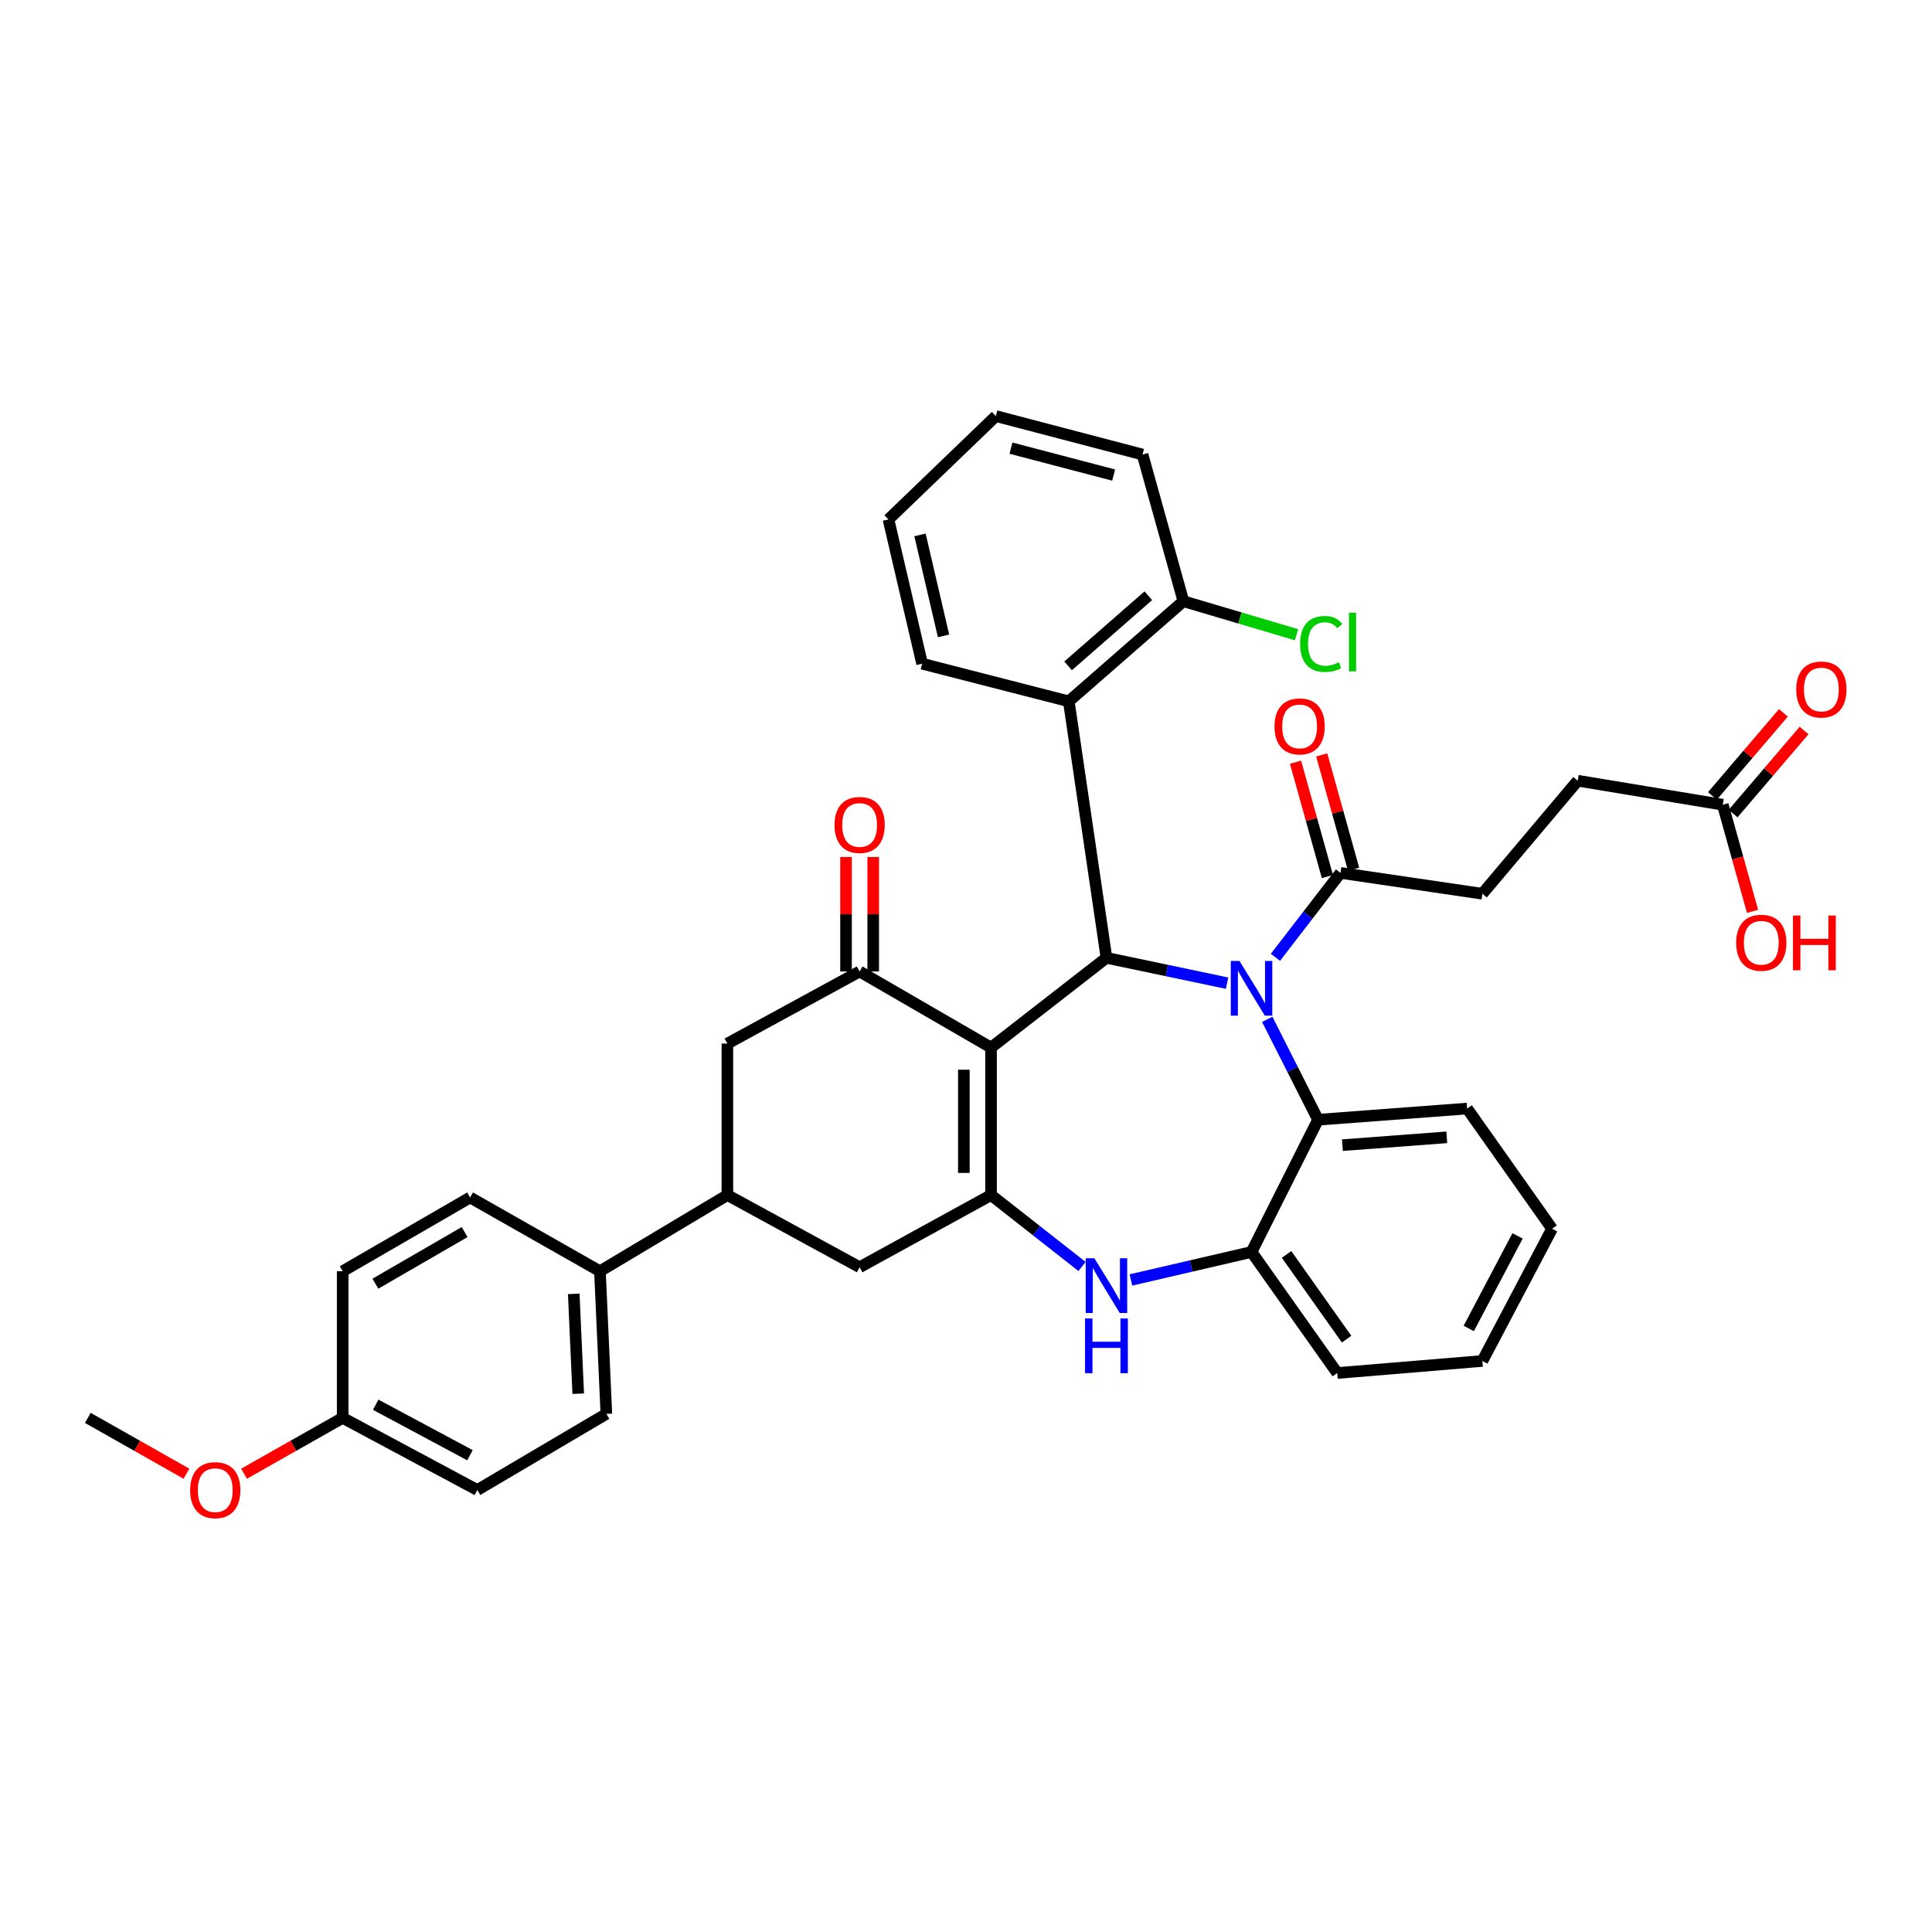 <?xml version='1.0' encoding='iso-8859-1'?>
<svg version='1.1' baseProfile='full'
              xmlns='http://www.w3.org/2000/svg'
                      xmlns:rdkit='http://www.rdkit.org/xml'
                      xmlns:xlink='http://www.w3.org/1999/xlink'
                  xml:space='preserve'
width='1000px' height='1000px' viewBox='0 0 1000 1000'>
<!-- END OF HEADER -->
<rect style='opacity:1.0;fill:#FFFFFF;stroke:none' width='1000' height='1000' x='0' y='0'> </rect>
<path class='bond-1' d='M 512.962,542.234 L 572.699,495.77' style='fill:none;fill-rule:evenodd;stroke:#000000;stroke-width:6px;stroke-linecap:butt;stroke-linejoin:miter;stroke-opacity:1' />
<path class='bond-2' d='M 512.962,542.234 L 512.962,618.558' style='fill:none;fill-rule:evenodd;stroke:#000000;stroke-width:6px;stroke-linecap:butt;stroke-linejoin:miter;stroke-opacity:1' />
<path class='bond-2' d='M 498.891,553.683 L 498.891,607.11' style='fill:none;fill-rule:evenodd;stroke:#000000;stroke-width:6px;stroke-linecap:butt;stroke-linejoin:miter;stroke-opacity:1' />
<path class='bond-3' d='M 512.962,542.234 L 444.939,502.837' style='fill:none;fill-rule:evenodd;stroke:#000000;stroke-width:6px;stroke-linecap:butt;stroke-linejoin:miter;stroke-opacity:1' />
<path class='bond-0' d='M 635.138,508.886 L 603.918,502.328' style='fill:none;fill-rule:evenodd;stroke:#0000FF;stroke-width:6px;stroke-linecap:butt;stroke-linejoin:miter;stroke-opacity:1' />
<path class='bond-0' d='M 603.918,502.328 L 572.699,495.77' style='fill:none;fill-rule:evenodd;stroke:#000000;stroke-width:6px;stroke-linecap:butt;stroke-linejoin:miter;stroke-opacity:1' />
<path class='bond-5' d='M 655.925,527.61 L 669.07,553.589' style='fill:none;fill-rule:evenodd;stroke:#0000FF;stroke-width:6px;stroke-linecap:butt;stroke-linejoin:miter;stroke-opacity:1' />
<path class='bond-5' d='M 669.07,553.589 L 682.214,579.568' style='fill:none;fill-rule:evenodd;stroke:#000000;stroke-width:6px;stroke-linecap:butt;stroke-linejoin:miter;stroke-opacity:1' />
<path class='bond-7' d='M 660.163,495.499 L 677.001,473.653' style='fill:none;fill-rule:evenodd;stroke:#0000FF;stroke-width:6px;stroke-linecap:butt;stroke-linejoin:miter;stroke-opacity:1' />
<path class='bond-7' d='M 677.001,473.653 L 693.838,451.808' style='fill:none;fill-rule:evenodd;stroke:#000000;stroke-width:6px;stroke-linecap:butt;stroke-linejoin:miter;stroke-opacity:1' />
<path class='bond-6' d='M 572.699,495.77 L 553.204,363.015' style='fill:none;fill-rule:evenodd;stroke:#000000;stroke-width:6px;stroke-linecap:butt;stroke-linejoin:miter;stroke-opacity:1' />
<path class='bond-4' d='M 512.962,618.558 L 536.511,637.042' style='fill:none;fill-rule:evenodd;stroke:#000000;stroke-width:6px;stroke-linecap:butt;stroke-linejoin:miter;stroke-opacity:1' />
<path class='bond-4' d='M 536.511,637.042 L 560.061,655.525' style='fill:none;fill-rule:evenodd;stroke:#0000FF;stroke-width:6px;stroke-linecap:butt;stroke-linejoin:miter;stroke-opacity:1' />
<path class='bond-9' d='M 512.962,618.558 L 444.939,655.908' style='fill:none;fill-rule:evenodd;stroke:#000000;stroke-width:6px;stroke-linecap:butt;stroke-linejoin:miter;stroke-opacity:1' />
<path class='bond-11' d='M 444.939,502.837 L 376.494,540.162' style='fill:none;fill-rule:evenodd;stroke:#000000;stroke-width:6px;stroke-linecap:butt;stroke-linejoin:miter;stroke-opacity:1' />
<path class='bond-14' d='M 451.974,502.837 L 451.974,473.206' style='fill:none;fill-rule:evenodd;stroke:#000000;stroke-width:6px;stroke-linecap:butt;stroke-linejoin:miter;stroke-opacity:1' />
<path class='bond-14' d='M 451.974,473.206 L 451.974,443.576' style='fill:none;fill-rule:evenodd;stroke:#FF0000;stroke-width:6px;stroke-linecap:butt;stroke-linejoin:miter;stroke-opacity:1' />
<path class='bond-14' d='M 437.904,502.837 L 437.904,473.206' style='fill:none;fill-rule:evenodd;stroke:#000000;stroke-width:6px;stroke-linecap:butt;stroke-linejoin:miter;stroke-opacity:1' />
<path class='bond-14' d='M 437.904,473.206 L 437.904,443.576' style='fill:none;fill-rule:evenodd;stroke:#FF0000;stroke-width:6px;stroke-linecap:butt;stroke-linejoin:miter;stroke-opacity:1' />
<path class='bond-8' d='M 585.366,662.505 L 616.581,655.263' style='fill:none;fill-rule:evenodd;stroke:#0000FF;stroke-width:6px;stroke-linecap:butt;stroke-linejoin:miter;stroke-opacity:1' />
<path class='bond-8' d='M 616.581,655.263 L 647.796,648.02' style='fill:none;fill-rule:evenodd;stroke:#000000;stroke-width:6px;stroke-linecap:butt;stroke-linejoin:miter;stroke-opacity:1' />
<path class='bond-28' d='M 682.214,579.568 L 759.375,573.783' style='fill:none;fill-rule:evenodd;stroke:#000000;stroke-width:6px;stroke-linecap:butt;stroke-linejoin:miter;stroke-opacity:1' />
<path class='bond-28' d='M 694.84,592.731 L 748.853,588.682' style='fill:none;fill-rule:evenodd;stroke:#000000;stroke-width:6px;stroke-linecap:butt;stroke-linejoin:miter;stroke-opacity:1' />
<path class='bond-38' d='M 682.214,579.568 L 647.796,648.02' style='fill:none;fill-rule:evenodd;stroke:#000000;stroke-width:6px;stroke-linecap:butt;stroke-linejoin:miter;stroke-opacity:1' />
<path class='bond-15' d='M 553.204,363.015 L 612.518,311.189' style='fill:none;fill-rule:evenodd;stroke:#000000;stroke-width:6px;stroke-linecap:butt;stroke-linejoin:miter;stroke-opacity:1' />
<path class='bond-15' d='M 552.843,344.645 L 594.363,308.367' style='fill:none;fill-rule:evenodd;stroke:#000000;stroke-width:6px;stroke-linecap:butt;stroke-linejoin:miter;stroke-opacity:1' />
<path class='bond-27' d='M 553.204,363.015 L 477.285,343.527' style='fill:none;fill-rule:evenodd;stroke:#000000;stroke-width:6px;stroke-linecap:butt;stroke-linejoin:miter;stroke-opacity:1' />
<path class='bond-16' d='M 700.615,449.918 L 692.367,420.332' style='fill:none;fill-rule:evenodd;stroke:#000000;stroke-width:6px;stroke-linecap:butt;stroke-linejoin:miter;stroke-opacity:1' />
<path class='bond-16' d='M 692.367,420.332 L 684.118,390.746' style='fill:none;fill-rule:evenodd;stroke:#FF0000;stroke-width:6px;stroke-linecap:butt;stroke-linejoin:miter;stroke-opacity:1' />
<path class='bond-16' d='M 687.061,453.697 L 678.813,424.111' style='fill:none;fill-rule:evenodd;stroke:#000000;stroke-width:6px;stroke-linecap:butt;stroke-linejoin:miter;stroke-opacity:1' />
<path class='bond-16' d='M 678.813,424.111 L 670.565,394.524' style='fill:none;fill-rule:evenodd;stroke:#FF0000;stroke-width:6px;stroke-linecap:butt;stroke-linejoin:miter;stroke-opacity:1' />
<path class='bond-17' d='M 693.838,451.808 L 767.27,462.603' style='fill:none;fill-rule:evenodd;stroke:#000000;stroke-width:6px;stroke-linecap:butt;stroke-linejoin:miter;stroke-opacity:1' />
<path class='bond-30' d='M 647.796,648.02 L 692.165,710.673' style='fill:none;fill-rule:evenodd;stroke:#000000;stroke-width:6px;stroke-linecap:butt;stroke-linejoin:miter;stroke-opacity:1' />
<path class='bond-30' d='M 665.934,649.287 L 696.993,693.144' style='fill:none;fill-rule:evenodd;stroke:#000000;stroke-width:6px;stroke-linecap:butt;stroke-linejoin:miter;stroke-opacity:1' />
<path class='bond-37' d='M 444.939,655.908 L 376.494,618.558' style='fill:none;fill-rule:evenodd;stroke:#000000;stroke-width:6px;stroke-linecap:butt;stroke-linejoin:miter;stroke-opacity:1' />
<path class='bond-10' d='M 376.494,618.558 L 376.494,540.162' style='fill:none;fill-rule:evenodd;stroke:#000000;stroke-width:6px;stroke-linecap:butt;stroke-linejoin:miter;stroke-opacity:1' />
<path class='bond-13' d='M 376.494,618.558 L 310.527,657.987' style='fill:none;fill-rule:evenodd;stroke:#000000;stroke-width:6px;stroke-linecap:butt;stroke-linejoin:miter;stroke-opacity:1' />
<path class='bond-12' d='M 891.7,416.53 L 816.619,404.093' style='fill:none;fill-rule:evenodd;stroke:#000000;stroke-width:6px;stroke-linecap:butt;stroke-linejoin:miter;stroke-opacity:1' />
<path class='bond-18' d='M 897.049,421.1 L 915.419,399.601' style='fill:none;fill-rule:evenodd;stroke:#000000;stroke-width:6px;stroke-linecap:butt;stroke-linejoin:miter;stroke-opacity:1' />
<path class='bond-18' d='M 915.419,399.601 L 933.788,378.102' style='fill:none;fill-rule:evenodd;stroke:#FF0000;stroke-width:6px;stroke-linecap:butt;stroke-linejoin:miter;stroke-opacity:1' />
<path class='bond-18' d='M 886.352,411.96 L 904.721,390.461' style='fill:none;fill-rule:evenodd;stroke:#000000;stroke-width:6px;stroke-linecap:butt;stroke-linejoin:miter;stroke-opacity:1' />
<path class='bond-18' d='M 904.721,390.461 L 923.091,368.962' style='fill:none;fill-rule:evenodd;stroke:#FF0000;stroke-width:6px;stroke-linecap:butt;stroke-linejoin:miter;stroke-opacity:1' />
<path class='bond-24' d='M 891.7,416.53 L 899.408,444.124' style='fill:none;fill-rule:evenodd;stroke:#000000;stroke-width:6px;stroke-linecap:butt;stroke-linejoin:miter;stroke-opacity:1' />
<path class='bond-24' d='M 899.408,444.124 L 907.116,471.718' style='fill:none;fill-rule:evenodd;stroke:#FF0000;stroke-width:6px;stroke-linecap:butt;stroke-linejoin:miter;stroke-opacity:1' />
<path class='bond-19' d='M 310.527,657.987 L 313.849,731.826' style='fill:none;fill-rule:evenodd;stroke:#000000;stroke-width:6px;stroke-linecap:butt;stroke-linejoin:miter;stroke-opacity:1' />
<path class='bond-19' d='M 296.969,669.695 L 299.294,721.382' style='fill:none;fill-rule:evenodd;stroke:#000000;stroke-width:6px;stroke-linecap:butt;stroke-linejoin:miter;stroke-opacity:1' />
<path class='bond-20' d='M 310.527,657.987 L 243.332,619.809' style='fill:none;fill-rule:evenodd;stroke:#000000;stroke-width:6px;stroke-linecap:butt;stroke-linejoin:miter;stroke-opacity:1' />
<path class='bond-22' d='M 612.518,311.189 L 641.801,319.864' style='fill:none;fill-rule:evenodd;stroke:#000000;stroke-width:6px;stroke-linecap:butt;stroke-linejoin:miter;stroke-opacity:1' />
<path class='bond-22' d='M 641.801,319.864 L 671.083,328.539' style='fill:none;fill-rule:evenodd;stroke:#00CC00;stroke-width:6px;stroke-linecap:butt;stroke-linejoin:miter;stroke-opacity:1' />
<path class='bond-31' d='M 612.518,311.189 L 591.374,235.271' style='fill:none;fill-rule:evenodd;stroke:#000000;stroke-width:6px;stroke-linecap:butt;stroke-linejoin:miter;stroke-opacity:1' />
<path class='bond-21' d='M 767.27,462.603 L 816.619,404.093' style='fill:none;fill-rule:evenodd;stroke:#000000;stroke-width:6px;stroke-linecap:butt;stroke-linejoin:miter;stroke-opacity:1' />
<path class='bond-26' d='M 313.849,731.826 L 247.061,771.223' style='fill:none;fill-rule:evenodd;stroke:#000000;stroke-width:6px;stroke-linecap:butt;stroke-linejoin:miter;stroke-opacity:1' />
<path class='bond-25' d='M 243.332,619.809 L 177.365,657.987' style='fill:none;fill-rule:evenodd;stroke:#000000;stroke-width:6px;stroke-linecap:butt;stroke-linejoin:miter;stroke-opacity:1' />
<path class='bond-25' d='M 240.485,637.714 L 194.308,664.438' style='fill:none;fill-rule:evenodd;stroke:#000000;stroke-width:6px;stroke-linecap:butt;stroke-linejoin:miter;stroke-opacity:1' />
<path class='bond-23' d='M 177.365,733.889 L 177.365,657.987' style='fill:none;fill-rule:evenodd;stroke:#000000;stroke-width:6px;stroke-linecap:butt;stroke-linejoin:miter;stroke-opacity:1' />
<path class='bond-29' d='M 177.365,733.889 L 151.837,748.341' style='fill:none;fill-rule:evenodd;stroke:#000000;stroke-width:6px;stroke-linecap:butt;stroke-linejoin:miter;stroke-opacity:1' />
<path class='bond-29' d='M 151.837,748.341 L 126.308,762.792' style='fill:none;fill-rule:evenodd;stroke:#FF0000;stroke-width:6px;stroke-linecap:butt;stroke-linejoin:miter;stroke-opacity:1' />
<path class='bond-41' d='M 177.365,733.889 L 247.061,771.223' style='fill:none;fill-rule:evenodd;stroke:#000000;stroke-width:6px;stroke-linecap:butt;stroke-linejoin:miter;stroke-opacity:1' />
<path class='bond-41' d='M 194.464,727.086 L 243.251,753.22' style='fill:none;fill-rule:evenodd;stroke:#000000;stroke-width:6px;stroke-linecap:butt;stroke-linejoin:miter;stroke-opacity:1' />
<path class='bond-33' d='M 477.285,343.527 L 459.869,268.86' style='fill:none;fill-rule:evenodd;stroke:#000000;stroke-width:6px;stroke-linecap:butt;stroke-linejoin:miter;stroke-opacity:1' />
<path class='bond-33' d='M 488.376,329.131 L 476.184,276.864' style='fill:none;fill-rule:evenodd;stroke:#000000;stroke-width:6px;stroke-linecap:butt;stroke-linejoin:miter;stroke-opacity:1' />
<path class='bond-34' d='M 759.375,573.783 L 803.345,635.99' style='fill:none;fill-rule:evenodd;stroke:#000000;stroke-width:6px;stroke-linecap:butt;stroke-linejoin:miter;stroke-opacity:1' />
<path class='bond-32' d='M 96.519,762.793 L 70.987,748.341' style='fill:none;fill-rule:evenodd;stroke:#FF0000;stroke-width:6px;stroke-linecap:butt;stroke-linejoin:miter;stroke-opacity:1' />
<path class='bond-32' d='M 70.987,748.341 L 45.455,733.889' style='fill:none;fill-rule:evenodd;stroke:#000000;stroke-width:6px;stroke-linecap:butt;stroke-linejoin:miter;stroke-opacity:1' />
<path class='bond-35' d='M 692.165,710.673 L 767.27,704.435' style='fill:none;fill-rule:evenodd;stroke:#000000;stroke-width:6px;stroke-linecap:butt;stroke-linejoin:miter;stroke-opacity:1' />
<path class='bond-40' d='M 591.374,235.271 L 515.456,215.361' style='fill:none;fill-rule:evenodd;stroke:#000000;stroke-width:6px;stroke-linecap:butt;stroke-linejoin:miter;stroke-opacity:1' />
<path class='bond-40' d='M 576.417,245.894 L 523.274,231.958' style='fill:none;fill-rule:evenodd;stroke:#000000;stroke-width:6px;stroke-linecap:butt;stroke-linejoin:miter;stroke-opacity:1' />
<path class='bond-36' d='M 459.869,268.86 L 515.456,215.361' style='fill:none;fill-rule:evenodd;stroke:#000000;stroke-width:6px;stroke-linecap:butt;stroke-linejoin:miter;stroke-opacity:1' />
<path class='bond-39' d='M 803.345,635.99 L 767.27,704.435' style='fill:none;fill-rule:evenodd;stroke:#000000;stroke-width:6px;stroke-linecap:butt;stroke-linejoin:miter;stroke-opacity:1' />
<path class='bond-39' d='M 785.487,639.696 L 760.234,687.608' style='fill:none;fill-rule:evenodd;stroke:#000000;stroke-width:6px;stroke-linecap:butt;stroke-linejoin:miter;stroke-opacity:1' />
<path  class='atom-1' d='M 641.536 497.385
L 650.816 512.385
Q 651.736 513.865, 653.216 516.545
Q 654.696 519.225, 654.776 519.385
L 654.776 497.385
L 658.536 497.385
L 658.536 525.705
L 654.656 525.705
L 644.696 509.305
Q 643.536 507.385, 642.296 505.185
Q 641.096 502.985, 640.736 502.305
L 640.736 525.705
L 637.056 525.705
L 637.056 497.385
L 641.536 497.385
' fill='#0000FF'/>
<path  class='atom-5' d='M 566.439 651.284
L 575.719 666.284
Q 576.639 667.764, 578.119 670.444
Q 579.599 673.124, 579.679 673.284
L 579.679 651.284
L 583.439 651.284
L 583.439 679.604
L 579.559 679.604
L 569.599 663.204
Q 568.439 661.284, 567.199 659.084
Q 565.999 656.884, 565.639 656.204
L 565.639 679.604
L 561.959 679.604
L 561.959 651.284
L 566.439 651.284
' fill='#0000FF'/>
<path  class='atom-5' d='M 561.619 682.436
L 565.459 682.436
L 565.459 694.476
L 579.939 694.476
L 579.939 682.436
L 583.779 682.436
L 583.779 710.756
L 579.939 710.756
L 579.939 697.676
L 565.459 697.676
L 565.459 710.756
L 561.619 710.756
L 561.619 682.436
' fill='#0000FF'/>
<path  class='atom-15' d='M 431.939 426.998
Q 431.939 420.198, 435.299 416.398
Q 438.659 412.598, 444.939 412.598
Q 451.219 412.598, 454.579 416.398
Q 457.939 420.198, 457.939 426.998
Q 457.939 433.878, 454.539 437.798
Q 451.139 441.678, 444.939 441.678
Q 438.699 441.678, 435.299 437.798
Q 431.939 433.918, 431.939 426.998
M 444.939 438.478
Q 449.259 438.478, 451.579 435.598
Q 453.939 432.678, 453.939 426.998
Q 453.939 421.438, 451.579 418.638
Q 449.259 415.798, 444.939 415.798
Q 440.619 415.798, 438.259 418.598
Q 435.939 421.398, 435.939 426.998
Q 435.939 432.718, 438.259 435.598
Q 440.619 438.478, 444.939 438.478
' fill='#FF0000'/>
<path  class='atom-17' d='M 659.678 375.985
Q 659.678 369.185, 663.038 365.385
Q 666.398 361.585, 672.678 361.585
Q 678.958 361.585, 682.318 365.385
Q 685.678 369.185, 685.678 375.985
Q 685.678 382.865, 682.278 386.785
Q 678.878 390.665, 672.678 390.665
Q 666.438 390.665, 663.038 386.785
Q 659.678 382.905, 659.678 375.985
M 672.678 387.465
Q 676.998 387.465, 679.318 384.585
Q 681.678 381.665, 681.678 375.985
Q 681.678 370.425, 679.318 367.625
Q 676.998 364.785, 672.678 364.785
Q 668.358 364.785, 665.998 367.585
Q 663.678 370.385, 663.678 375.985
Q 663.678 381.705, 665.998 384.585
Q 668.358 387.465, 672.678 387.465
' fill='#FF0000'/>
<path  class='atom-19' d='M 929.729 356.888
Q 929.729 350.088, 933.089 346.288
Q 936.449 342.488, 942.729 342.488
Q 949.009 342.488, 952.369 346.288
Q 955.729 350.088, 955.729 356.888
Q 955.729 363.768, 952.329 367.688
Q 948.929 371.568, 942.729 371.568
Q 936.489 371.568, 933.089 367.688
Q 929.729 363.808, 929.729 356.888
M 942.729 368.368
Q 947.049 368.368, 949.369 365.488
Q 951.729 362.568, 951.729 356.888
Q 951.729 351.328, 949.369 348.528
Q 947.049 345.688, 942.729 345.688
Q 938.409 345.688, 936.049 348.488
Q 933.729 351.288, 933.729 356.888
Q 933.729 362.608, 936.049 365.488
Q 938.409 368.368, 942.729 368.368
' fill='#FF0000'/>
<path  class='atom-23' d='M 672.944 333.306
Q 672.944 326.266, 676.224 322.586
Q 679.544 318.866, 685.824 318.866
Q 691.664 318.866, 694.784 322.986
L 692.144 325.146
Q 689.864 322.146, 685.824 322.146
Q 681.544 322.146, 679.264 325.026
Q 677.024 327.866, 677.024 333.306
Q 677.024 338.906, 679.344 341.786
Q 681.704 344.666, 686.264 344.666
Q 689.384 344.666, 693.024 342.786
L 694.144 345.786
Q 692.664 346.746, 690.424 347.306
Q 688.184 347.866, 685.704 347.866
Q 679.544 347.866, 676.224 344.106
Q 672.944 340.346, 672.944 333.306
' fill='#00CC00'/>
<path  class='atom-23' d='M 698.224 317.146
L 701.904 317.146
L 701.904 347.506
L 698.224 347.506
L 698.224 317.146
' fill='#00CC00'/>
<path  class='atom-25' d='M 898.633 487.971
Q 898.633 481.171, 901.993 477.371
Q 905.353 473.571, 911.633 473.571
Q 917.913 473.571, 921.273 477.371
Q 924.633 481.171, 924.633 487.971
Q 924.633 494.851, 921.233 498.771
Q 917.833 502.651, 911.633 502.651
Q 905.393 502.651, 901.993 498.771
Q 898.633 494.891, 898.633 487.971
M 911.633 499.451
Q 915.953 499.451, 918.273 496.571
Q 920.633 493.651, 920.633 487.971
Q 920.633 482.411, 918.273 479.611
Q 915.953 476.771, 911.633 476.771
Q 907.313 476.771, 904.953 479.571
Q 902.633 482.371, 902.633 487.971
Q 902.633 493.691, 904.953 496.571
Q 907.313 499.451, 911.633 499.451
' fill='#FF0000'/>
<path  class='atom-25' d='M 928.033 473.891
L 931.873 473.891
L 931.873 485.931
L 946.353 485.931
L 946.353 473.891
L 950.193 473.891
L 950.193 502.211
L 946.353 502.211
L 946.353 489.131
L 931.873 489.131
L 931.873 502.211
L 928.033 502.211
L 928.033 473.891
' fill='#FF0000'/>
<path  class='atom-30' d='M 98.414 771.303
Q 98.414 764.503, 101.774 760.703
Q 105.134 756.903, 111.414 756.903
Q 117.694 756.903, 121.054 760.703
Q 124.414 764.503, 124.414 771.303
Q 124.414 778.183, 121.014 782.103
Q 117.614 785.983, 111.414 785.983
Q 105.174 785.983, 101.774 782.103
Q 98.414 778.223, 98.414 771.303
M 111.414 782.783
Q 115.734 782.783, 118.054 779.903
Q 120.414 776.983, 120.414 771.303
Q 120.414 765.743, 118.054 762.943
Q 115.734 760.103, 111.414 760.103
Q 107.094 760.103, 104.734 762.903
Q 102.414 765.703, 102.414 771.303
Q 102.414 777.023, 104.734 779.903
Q 107.094 782.783, 111.414 782.783
' fill='#FF0000'/>
</svg>
